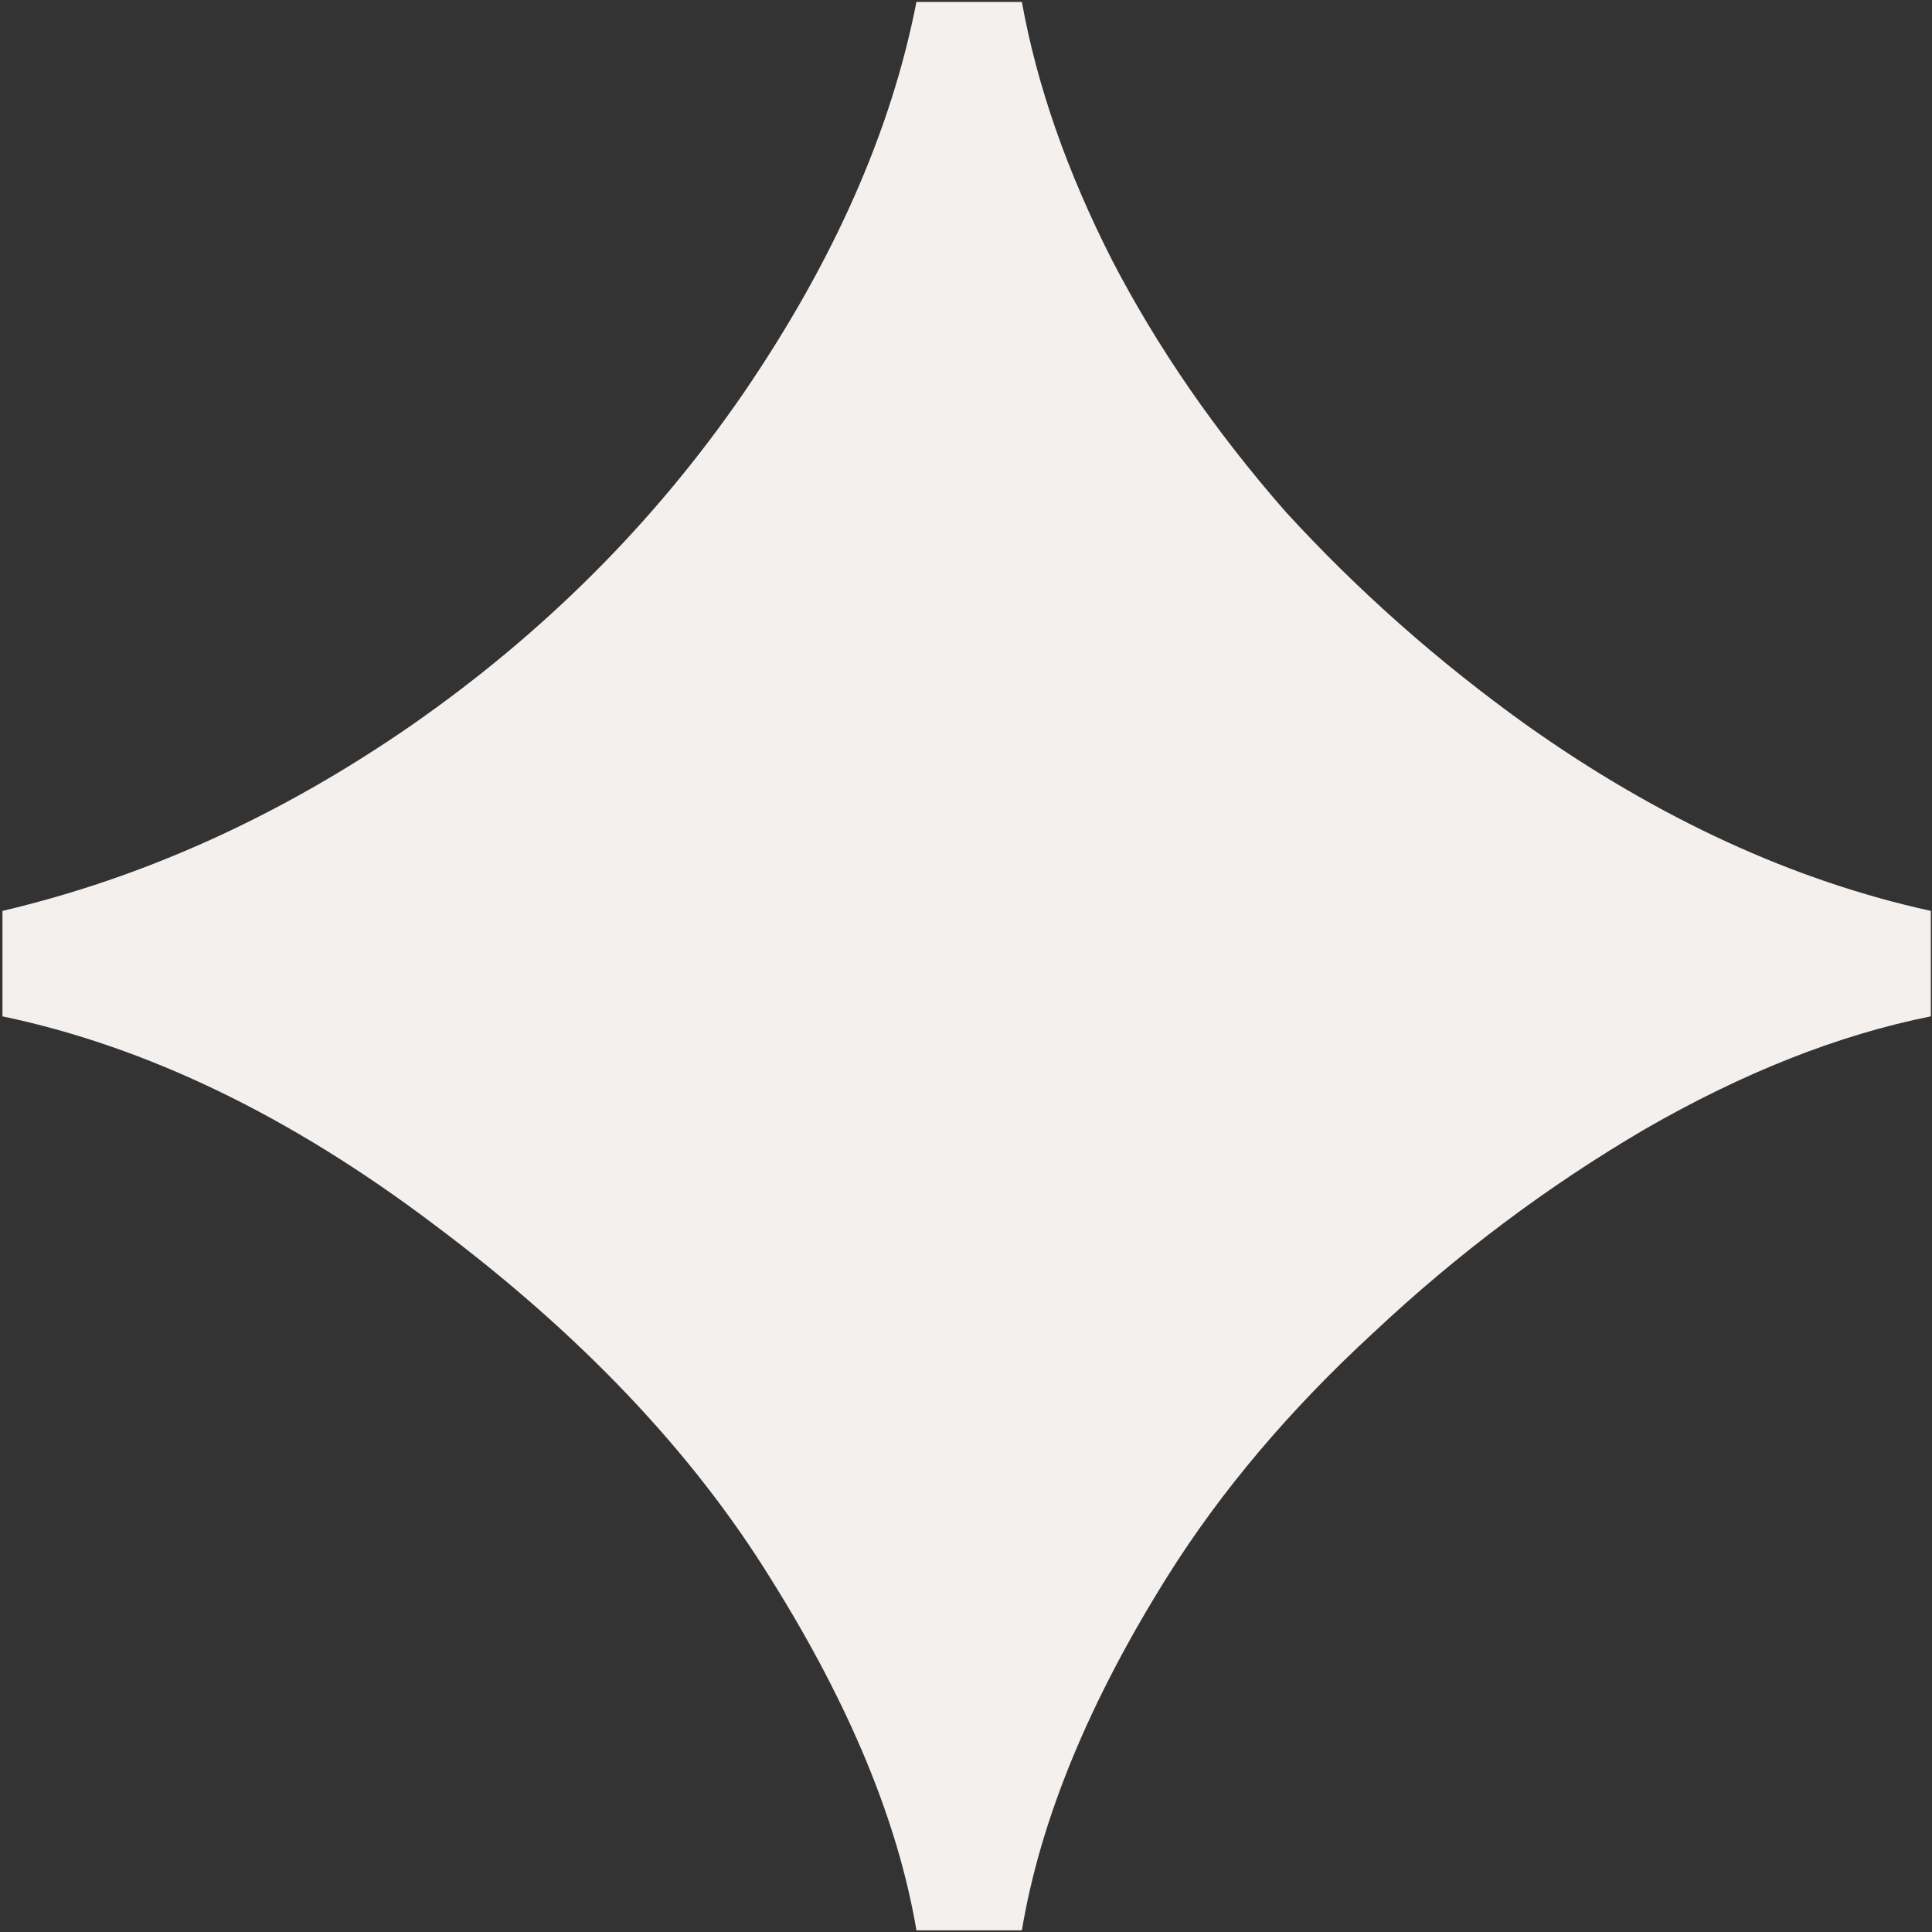 <?xml version="1.0" encoding="UTF-8"?> <svg xmlns="http://www.w3.org/2000/svg" width="523" height="523" viewBox="0 0 523 523" fill="none"><rect x="0" y="0" width="523" height="523" fill="#333333" stroke="none"/> <path d="M248.081 522.548C243.097 493.094 229.956 461.374 208.658 427.388C187.36 392.949 157 361.003 117.576 331.548C78.606 302.094 39.636 283.289 0.665 275.132V246.584C39.183 237.521 76.114 220.755 111.459 196.285C147.257 171.362 177.165 141.455 201.181 106.563C225.651 70.765 241.284 35.419 248.081 0.527H276.629C280.708 23.185 288.864 46.521 301.099 70.538C313.334 94.101 328.967 116.759 347.999 138.509C367.485 159.807 389.235 179.066 413.252 196.285C449.05 221.661 485.528 238.427 522.686 246.584V275.132C497.763 280.117 471.934 290.312 445.199 305.719C418.916 321.126 394.447 339.478 371.789 360.776C349.132 381.621 330.553 403.598 316.053 426.708C294.755 460.694 281.614 492.641 276.629 522.548H248.081Z" fill="#F3F0EE"></path> </svg> 